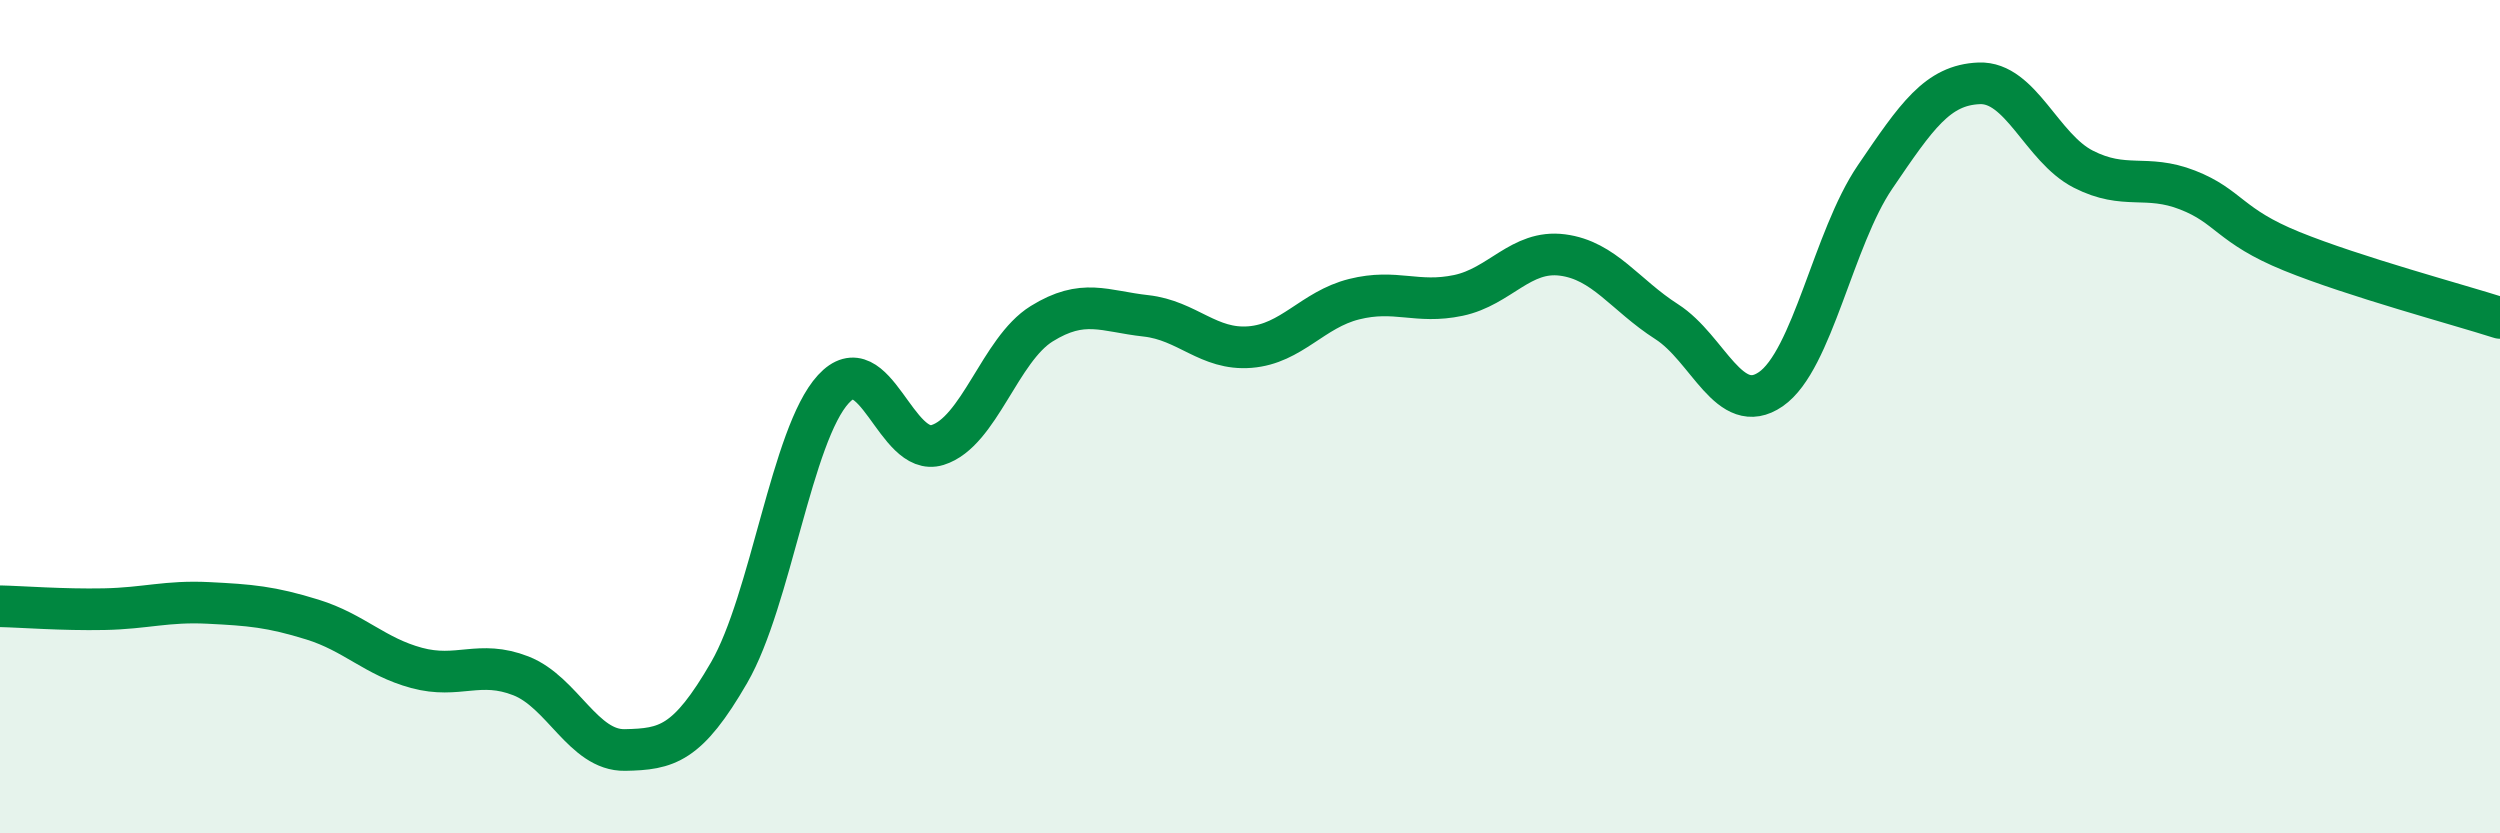 
    <svg width="60" height="20" viewBox="0 0 60 20" xmlns="http://www.w3.org/2000/svg">
      <path
        d="M 0,14.55 C 0.5,14.56 1.5,14.64 2.5,14.62 C 3.5,14.6 4,14.42 5,14.47 C 6,14.52 6.5,14.56 7.5,14.87 C 8.5,15.18 9,15.76 10,16.03 C 11,16.3 11.5,15.83 12.5,16.22 C 13.5,16.61 14,18.02 15,18 C 16,17.98 16.5,17.87 17.5,16.14 C 18.5,14.41 19,10.43 20,9.34 C 21,8.25 21.5,10.99 22.5,10.68 C 23.5,10.37 24,8.39 25,7.77 C 26,7.15 26.5,7.47 27.5,7.58 C 28.5,7.69 29,8.41 30,8.33 C 31,8.25 31.5,7.43 32.5,7.18 C 33.5,6.93 34,7.3 35,7.09 C 36,6.88 36.5,5.99 37.5,6.12 C 38.5,6.25 39,7.08 40,7.72 C 41,8.36 41.5,10.03 42.5,9.34 C 43.5,8.65 44,5.72 45,4.25 C 46,2.78 46.5,2.04 47.5,2 C 48.5,1.96 49,3.55 50,4.06 C 51,4.57 51.5,4.17 52.5,4.56 C 53.5,4.95 53.5,5.42 55,6.03 C 56.5,6.64 59,7.31 60,7.63L60 20L0 20Z"
        fill="#008740"
        opacity="0.1"
        stroke-linecap="round"
        stroke-linejoin="round"
      />
      <path
        d="M 0,14.55 C 0.5,14.56 1.5,14.64 2.5,14.62 C 3.5,14.6 4,14.42 5,14.47 C 6,14.52 6.5,14.56 7.5,14.87 C 8.5,15.18 9,15.76 10,16.03 C 11,16.3 11.5,15.83 12.5,16.22 C 13.5,16.61 14,18.02 15,18 C 16,17.98 16.5,17.87 17.5,16.14 C 18.5,14.41 19,10.43 20,9.34 C 21,8.25 21.5,10.99 22.5,10.68 C 23.5,10.37 24,8.39 25,7.77 C 26,7.15 26.5,7.47 27.5,7.58 C 28.5,7.69 29,8.41 30,8.33 C 31,8.25 31.5,7.43 32.5,7.18 C 33.5,6.93 34,7.3 35,7.09 C 36,6.88 36.5,5.99 37.5,6.12 C 38.5,6.25 39,7.08 40,7.72 C 41,8.36 41.5,10.03 42.5,9.34 C 43.5,8.65 44,5.72 45,4.25 C 46,2.78 46.5,2.04 47.5,2 C 48.5,1.96 49,3.55 50,4.06 C 51,4.57 51.5,4.17 52.5,4.56 C 53.5,4.95 53.5,5.42 55,6.03 C 56.5,6.64 59,7.31 60,7.63"
        stroke="#008740"
        stroke-width="1"
        fill="none"
        stroke-linecap="round"
        stroke-linejoin="round"
      />
    </svg>
  